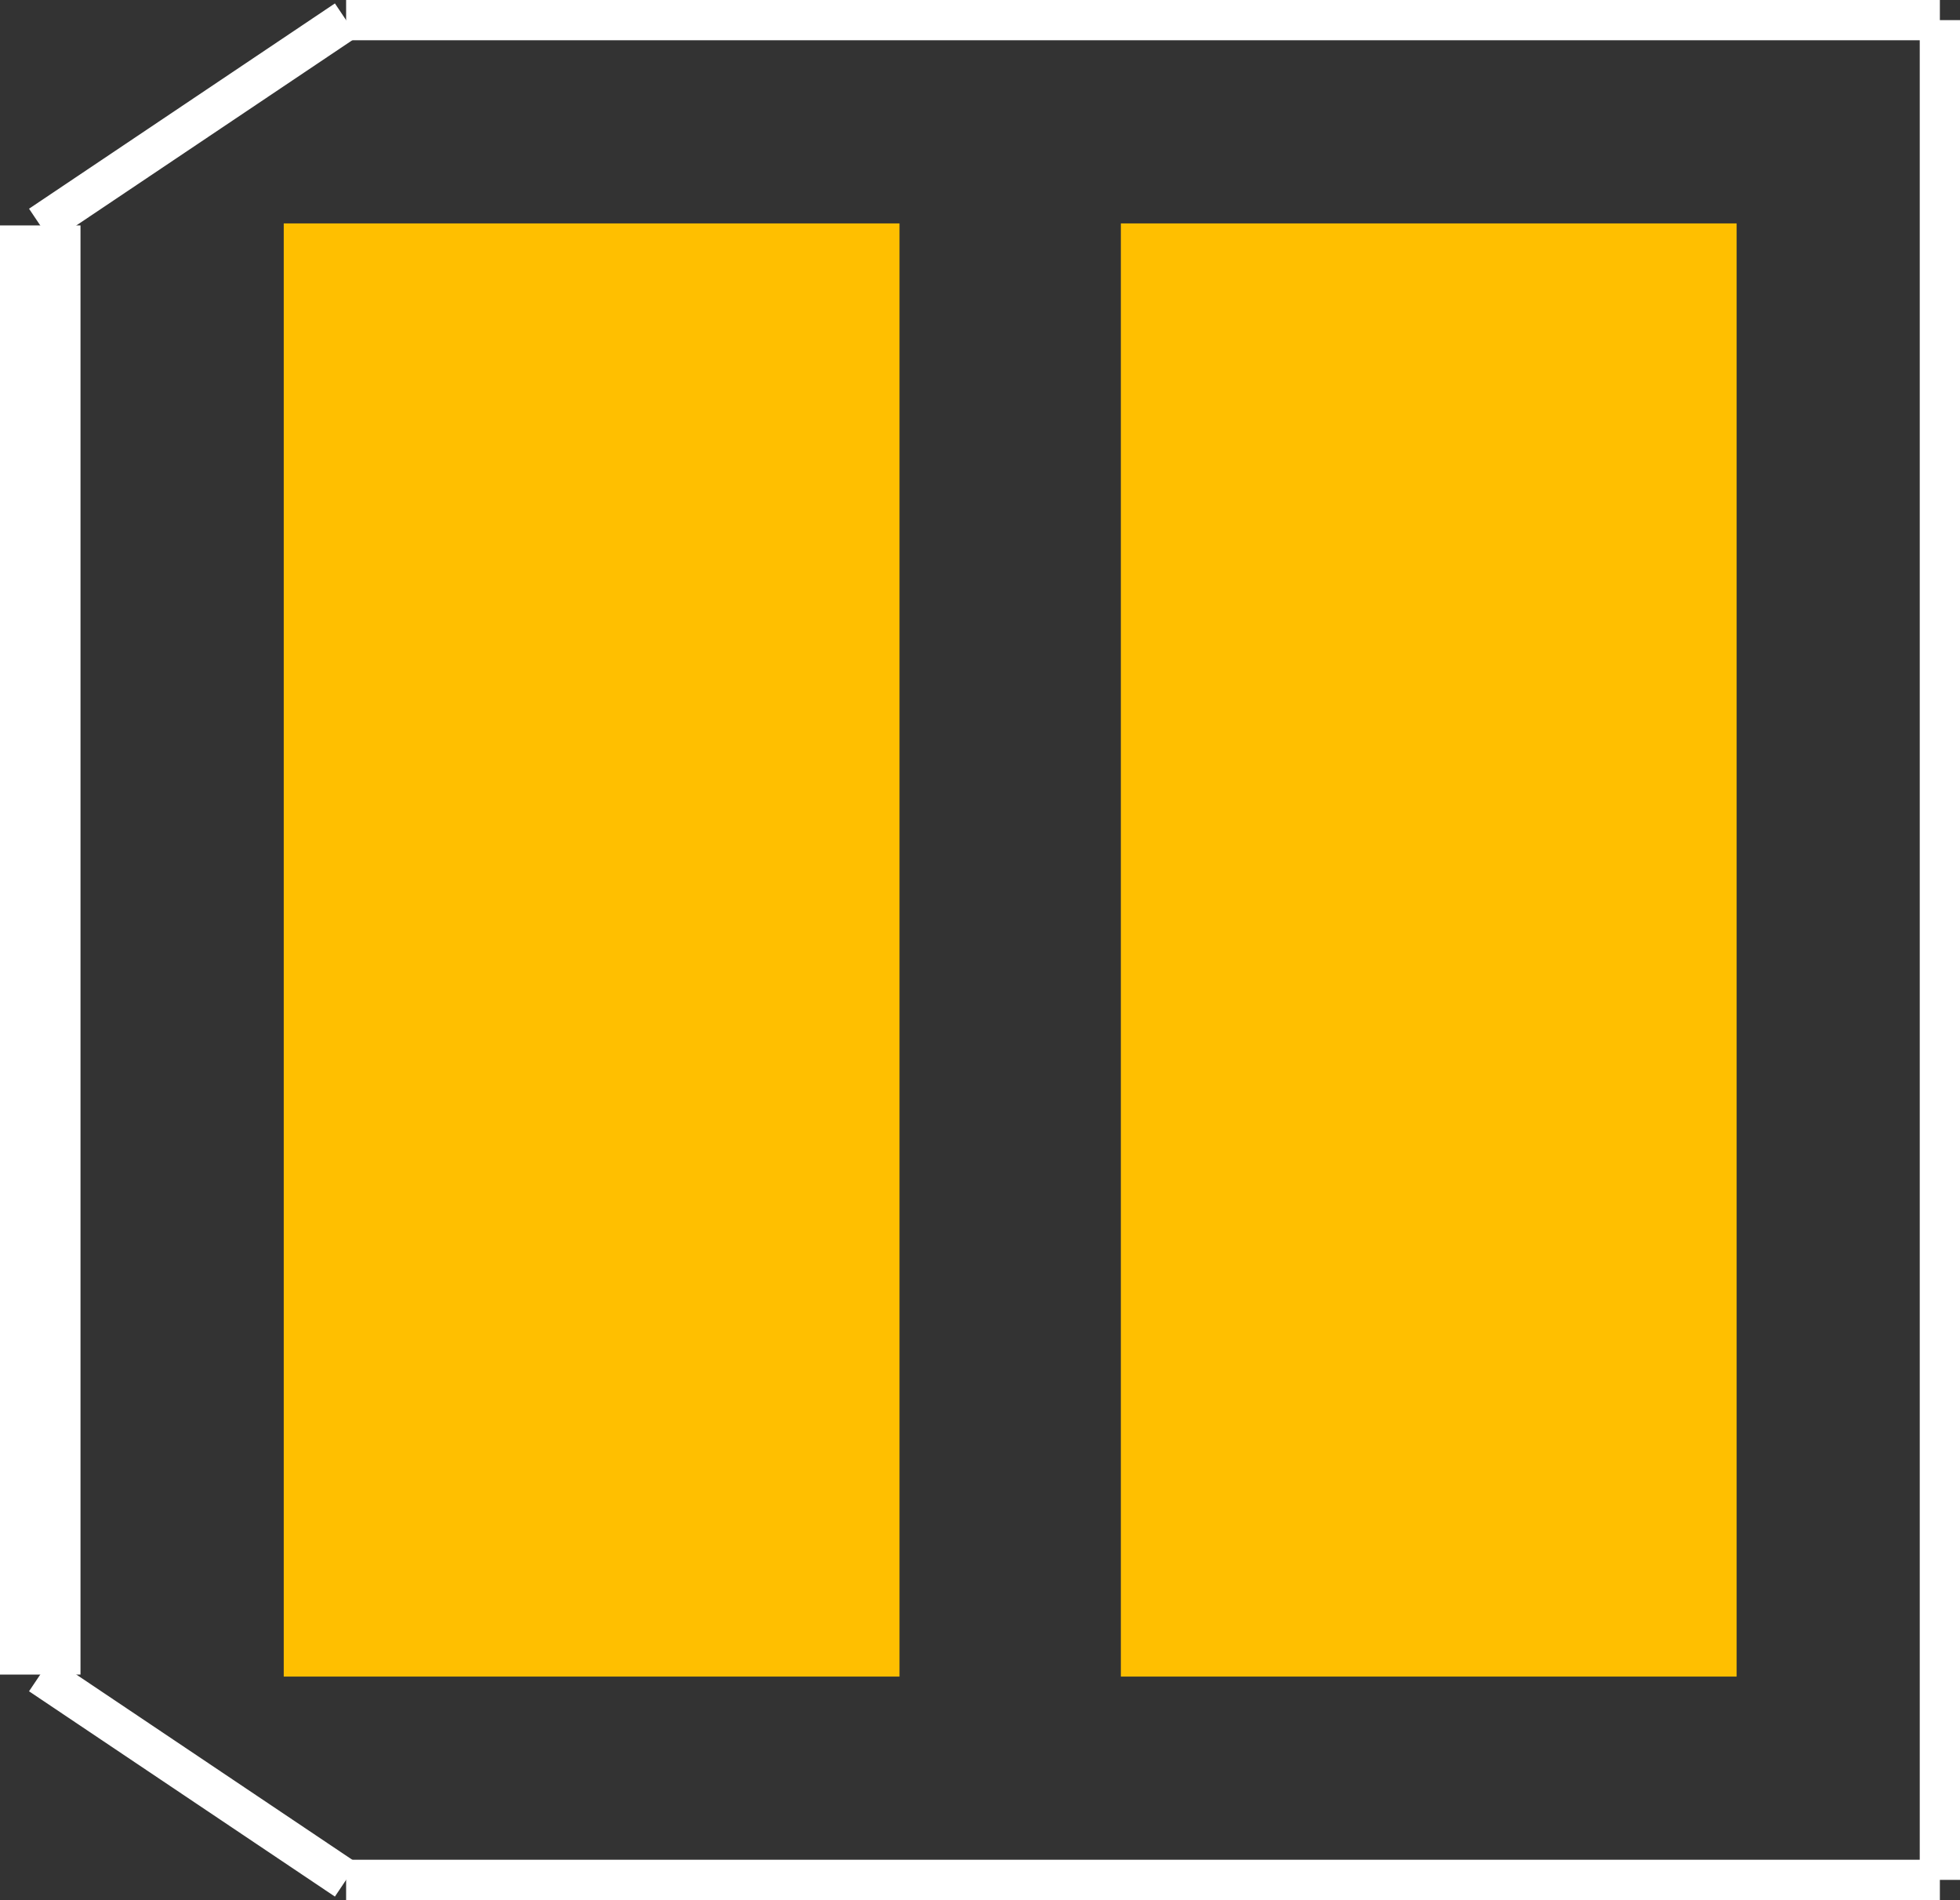 <?xml version="1.0" encoding="UTF-8" standalone="no"?> <svg xmlns:svg="http://www.w3.org/2000/svg" xmlns="http://www.w3.org/2000/svg" version="1.2" baseProfile="tiny" x="0in" y="0in" width="0.487in" height="0.472in" viewBox="0 0 48700 47200" ><rect x="0" y="0" width="48700" height="47200" fill="#333333" stroke="none"/><title>SME6.fp</title><desc>Geda footprint file 'SME6.fp' converted by Fritzing</desc><g id="copper1">
 <line fill="none" connectorname="1" stroke="#ffbf00" stroke-linejoin="miter" stroke-linecap="square" id="connector0pad" y1="13200" x1="14700" y2="34000" stroke-width="15300" x2="14700"/>
 <line fill="none" connectorname="2" stroke="#ffbf00" stroke-linejoin="miter" stroke-linecap="square" id="connector1pad" y1="13200" x1="35500" y2="34000" stroke-width="15300" x2="35500"/>
</g>
<g id="silkscreen">
 <line fill="none" stroke="white" y1="5600" x1="1000" y2="41600" stroke-width="2000" x2="1000"/>
 <line fill="none" stroke="white" y1="41600" x1="1000" y2="46700" stroke-width="1000" x2="8600"/>
 <line fill="none" stroke="white" y1="46700" x1="8600" y2="46700" stroke-width="1000" x2="48200"/>
 <line fill="none" stroke="white" y1="46700" x1="48200" y2="500" stroke-width="1000" x2="48200"/>
 <line fill="none" stroke="white" y1="500" x1="48200" y2="500" stroke-width="1000" x2="8600"/>
 <line fill="none" stroke="white" y1="500" x1="8600" y2="5600" stroke-width="1000" x2="1000"/>
</g>
</svg>